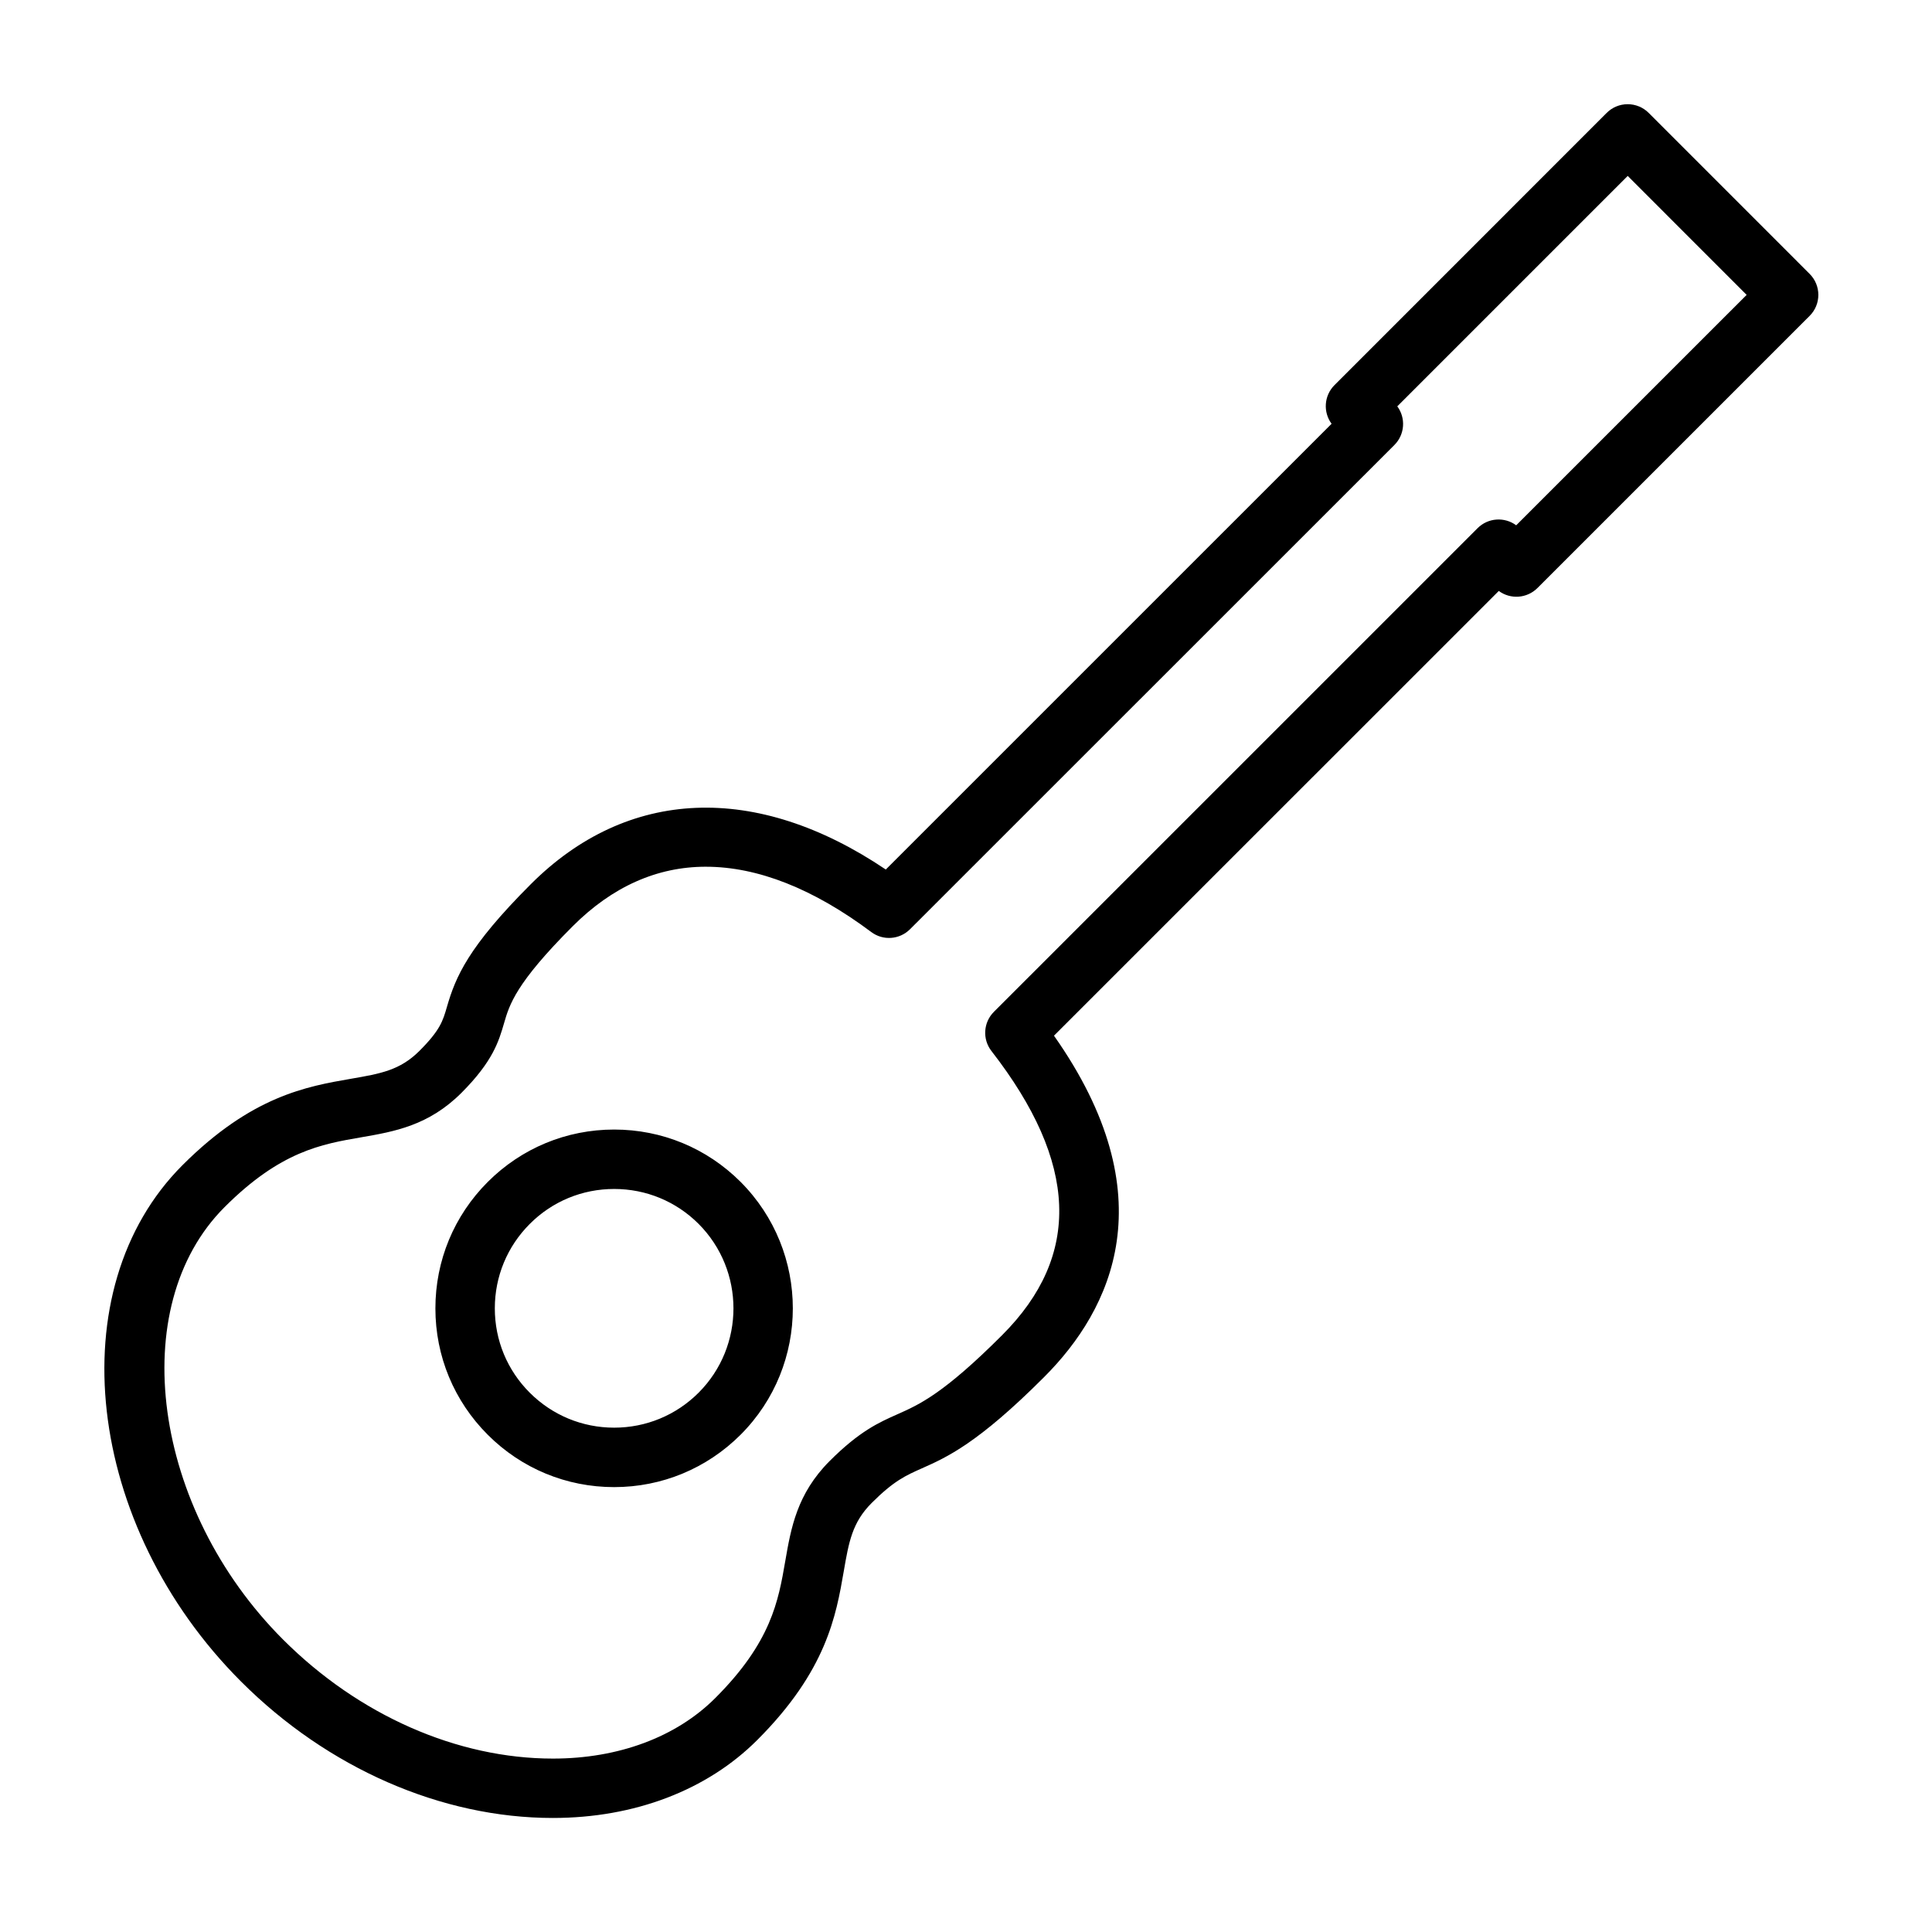 <?xml version="1.0" encoding="UTF-8"?>
<!-- Uploaded to: ICON Repo, www.iconrepo.com, Generator: ICON Repo Mixer Tools -->
<svg fill="#000000" width="800px" height="800px" version="1.1" viewBox="144 144 512 512" xmlns="http://www.w3.org/2000/svg">
 <path d="m290.53 625.78c-29.543 0-59.68-13.18-82.648-36.156-41.297-41.297-48.406-103.96-15.523-136.84 18.359-18.359 32.961-20.875 44.691-22.906 7.801-1.348 12.957-2.234 18.113-7.391 5.496-5.496 6.211-7.949 7.281-11.66 2.297-7.926 5.566-15.855 22.23-32.512 25.578-25.586 59.688-27.047 94.07-3.883l118.14-118.13c-2.281-3.078-2.023-7.445 0.77-10.242l72.133-72.141c1.48-1.48 3.473-2.305 5.566-2.305s4.094 0.828 5.566 2.305l42.652 42.66c3.078 3.078 3.078 8.062 0 11.133l-72.133 72.125c-2.785 2.785-7.164 3.055-10.242 0.77l-117.88 117.86c29.859 42.422 15.383 72.469-2.59 90.449-17.602 17.633-25.836 21.285-32.457 24.23-4.289 1.906-7.383 3.281-13.281 9.172-5.141 5.156-6.039 10.305-7.383 18.098-2.031 11.738-4.559 26.34-22.914 44.699-13.32 13.324-32.559 20.664-54.168 20.664zm40.523-252.09c-12.949 0-24.805 5.297-35.25 15.742-15.16 15.16-16.801 20.797-18.238 25.773-1.371 4.707-2.922 10.043-11.273 18.406-8.691 8.691-17.781 10.266-26.566 11.785-10.523 1.812-21.41 3.691-36.234 18.523-26.387 26.387-19.129 79.926 15.523 114.58 20.043 20.043 46.113 31.543 71.516 31.543 17.398 0 32.684-5.699 43.035-16.051 14.832-14.832 16.711-25.719 18.531-36.25 1.52-8.777 3.086-17.855 11.754-26.543 7.965-7.965 13.082-10.234 18.035-12.43 5.707-2.535 12.172-5.406 27.711-20.965 21.059-21.074 20.121-45.695-2.852-75.273-2.441-3.133-2.156-7.59 0.652-10.391l128.17-128.16c2.785-2.793 7.164-3.055 10.242-0.77l61.07-61.062-31.52-31.527-61.062 61.062c2.281 3.086 2.023 7.453-0.77 10.242l-128.36 128.33c-2.769 2.769-7.148 3.094-10.281 0.738-15.352-11.484-30.102-17.301-43.84-17.301zm-24.293 164.41c-12.648 0-24.547-4.922-33.488-13.863-8.949-8.941-13.887-20.836-13.887-33.504 0-12.66 4.93-24.562 13.887-33.52 8.949-8.941 20.836-13.871 33.488-13.871 12.641 0 24.547 4.922 33.496 13.863 18.469 18.5 18.469 48.562 0 67.023-8.957 8.941-20.852 13.871-33.496 13.871zm0-79.012c-8.445 0-16.391 3.281-22.355 9.258-5.977 5.977-9.273 13.926-9.273 22.379s3.289 16.398 9.266 22.363c5.977 5.969 13.918 9.258 22.363 9.258 8.445 0 16.398-3.289 22.371-9.258 12.328-12.328 12.32-32.41-0.008-44.762-5.973-5.957-13.918-9.238-22.363-9.238z"/>
</svg>